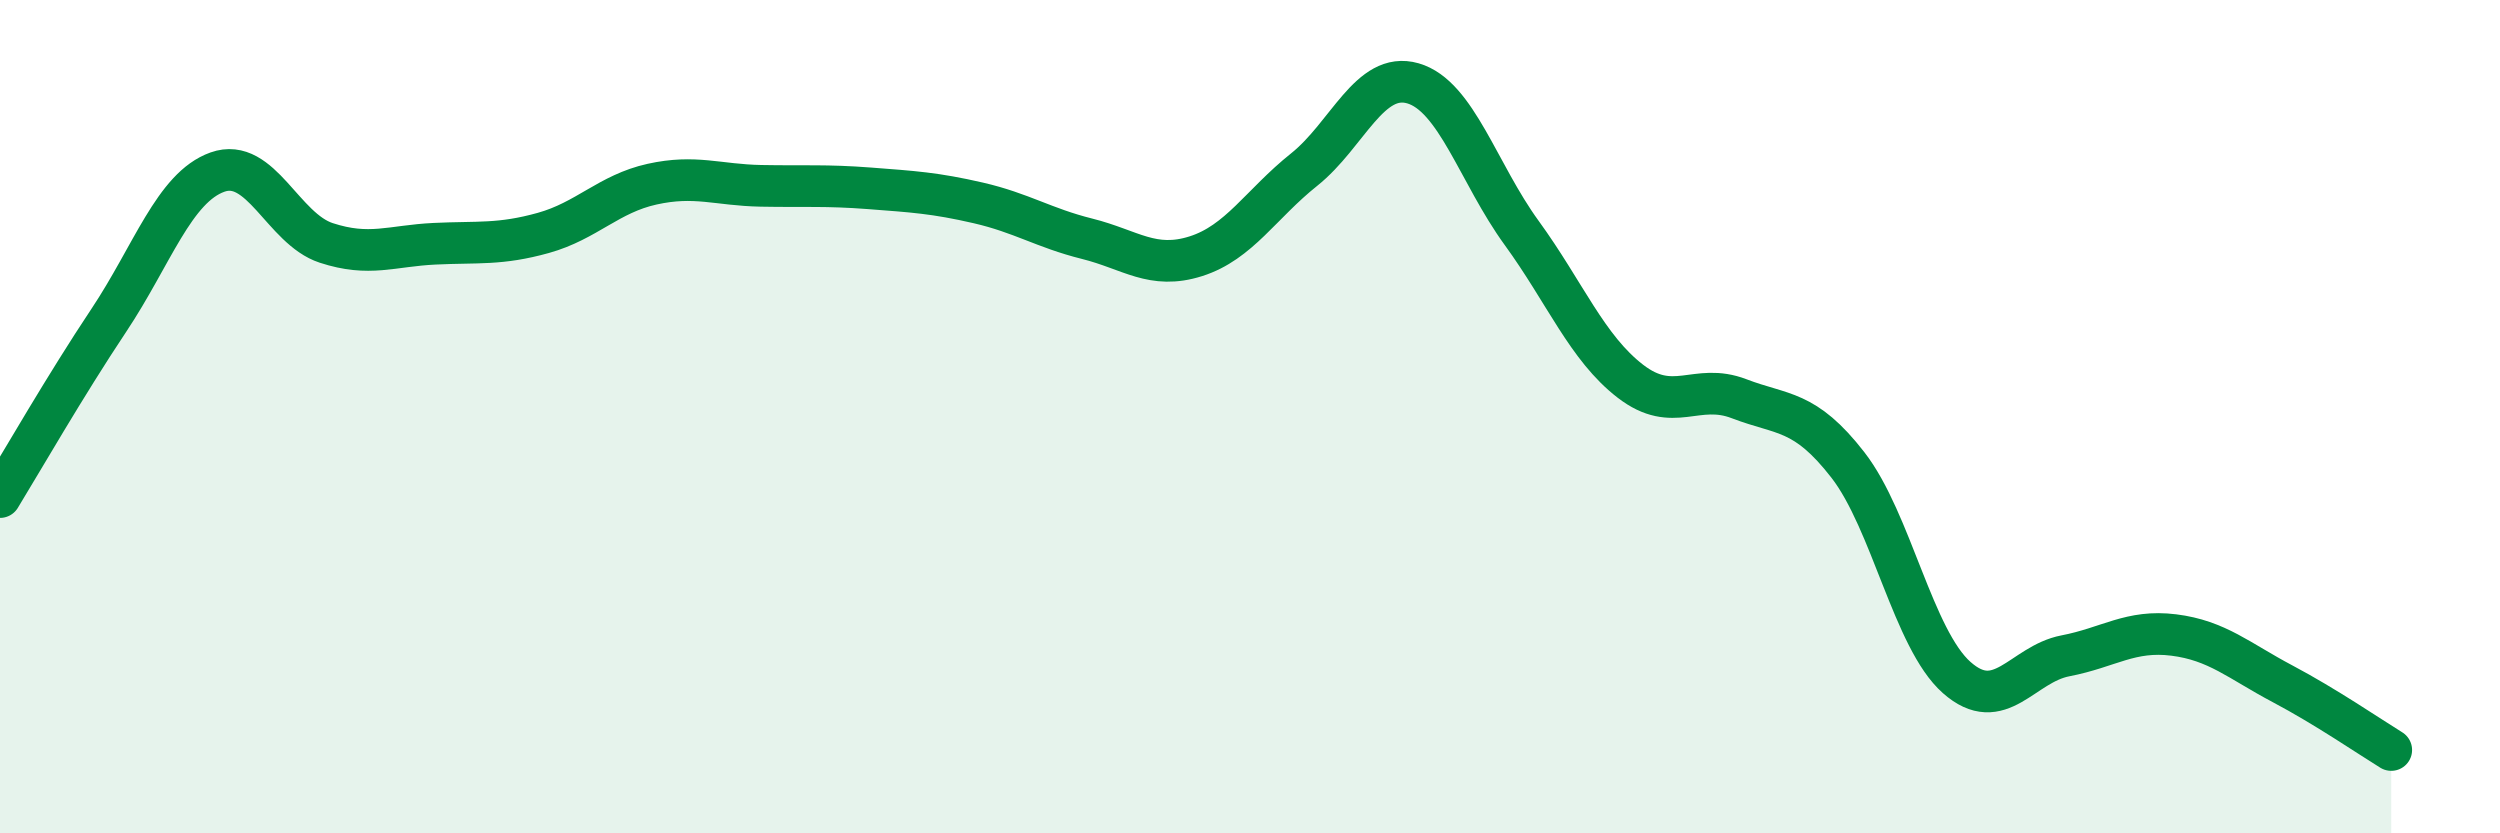 
    <svg width="60" height="20" viewBox="0 0 60 20" xmlns="http://www.w3.org/2000/svg">
      <path
        d="M 0,11.93 C 0.52,11.08 1.57,9.25 2.61,7.69 C 3.65,6.13 4.18,4.5 5.22,4.13 C 6.26,3.76 6.79,5.49 7.83,5.83 C 8.87,6.17 9.39,5.9 10.43,5.85 C 11.47,5.8 12,5.88 13.04,5.59 C 14.08,5.3 14.61,4.65 15.65,4.42 C 16.69,4.19 17.22,4.44 18.26,4.46 C 19.3,4.48 19.83,4.44 20.87,4.52 C 21.91,4.6 22.44,4.63 23.48,4.87 C 24.52,5.11 25.05,5.47 26.09,5.73 C 27.13,5.99 27.66,6.48 28.7,6.15 C 29.74,5.82 30.26,4.9 31.3,4.07 C 32.34,3.24 32.87,1.7 33.91,2 C 34.95,2.3 35.48,4.16 36.52,5.59 C 37.56,7.02 38.09,8.35 39.13,9.15 C 40.17,9.95 40.7,9.17 41.74,9.57 C 42.78,9.97 43.31,9.82 44.35,11.16 C 45.39,12.5 45.92,15.34 46.96,16.26 C 48,17.18 48.53,15.94 49.57,15.74 C 50.61,15.54 51.13,15.11 52.17,15.24 C 53.21,15.37 53.74,15.86 54.78,16.41 C 55.82,16.96 56.87,17.68 57.39,18L57.39 20L0 20Z"
        fill="#008740"
        opacity="0.1"
        stroke-linecap="round"
        stroke-linejoin="round"
      />
      <path
        d="M 0,11.93 C 0.52,11.08 1.57,9.25 2.61,7.69 C 3.65,6.13 4.18,4.5 5.22,4.13 C 6.26,3.76 6.79,5.49 7.83,5.83 C 8.87,6.17 9.39,5.9 10.43,5.85 C 11.47,5.8 12,5.88 13.04,5.59 C 14.08,5.3 14.61,4.65 15.65,4.42 C 16.69,4.19 17.22,4.44 18.26,4.46 C 19.3,4.48 19.83,4.44 20.87,4.52 C 21.91,4.6 22.44,4.63 23.48,4.87 C 24.52,5.11 25.05,5.47 26.09,5.73 C 27.13,5.99 27.66,6.48 28.7,6.15 C 29.74,5.82 30.26,4.9 31.3,4.07 C 32.34,3.24 32.87,1.7 33.91,2 C 34.95,2.3 35.48,4.16 36.52,5.59 C 37.56,7.02 38.09,8.35 39.13,9.15 C 40.17,9.95 40.7,9.17 41.74,9.57 C 42.78,9.97 43.31,9.82 44.35,11.16 C 45.39,12.5 45.92,15.34 46.96,16.26 C 48,17.18 48.53,15.94 49.57,15.74 C 50.61,15.54 51.13,15.11 52.17,15.24 C 53.21,15.37 53.74,15.86 54.78,16.41 C 55.82,16.96 56.87,17.68 57.39,18"
        stroke="#008740"
        stroke-width="1"
        fill="none"
        stroke-linecap="round"
        stroke-linejoin="round"
      />
    </svg>
  